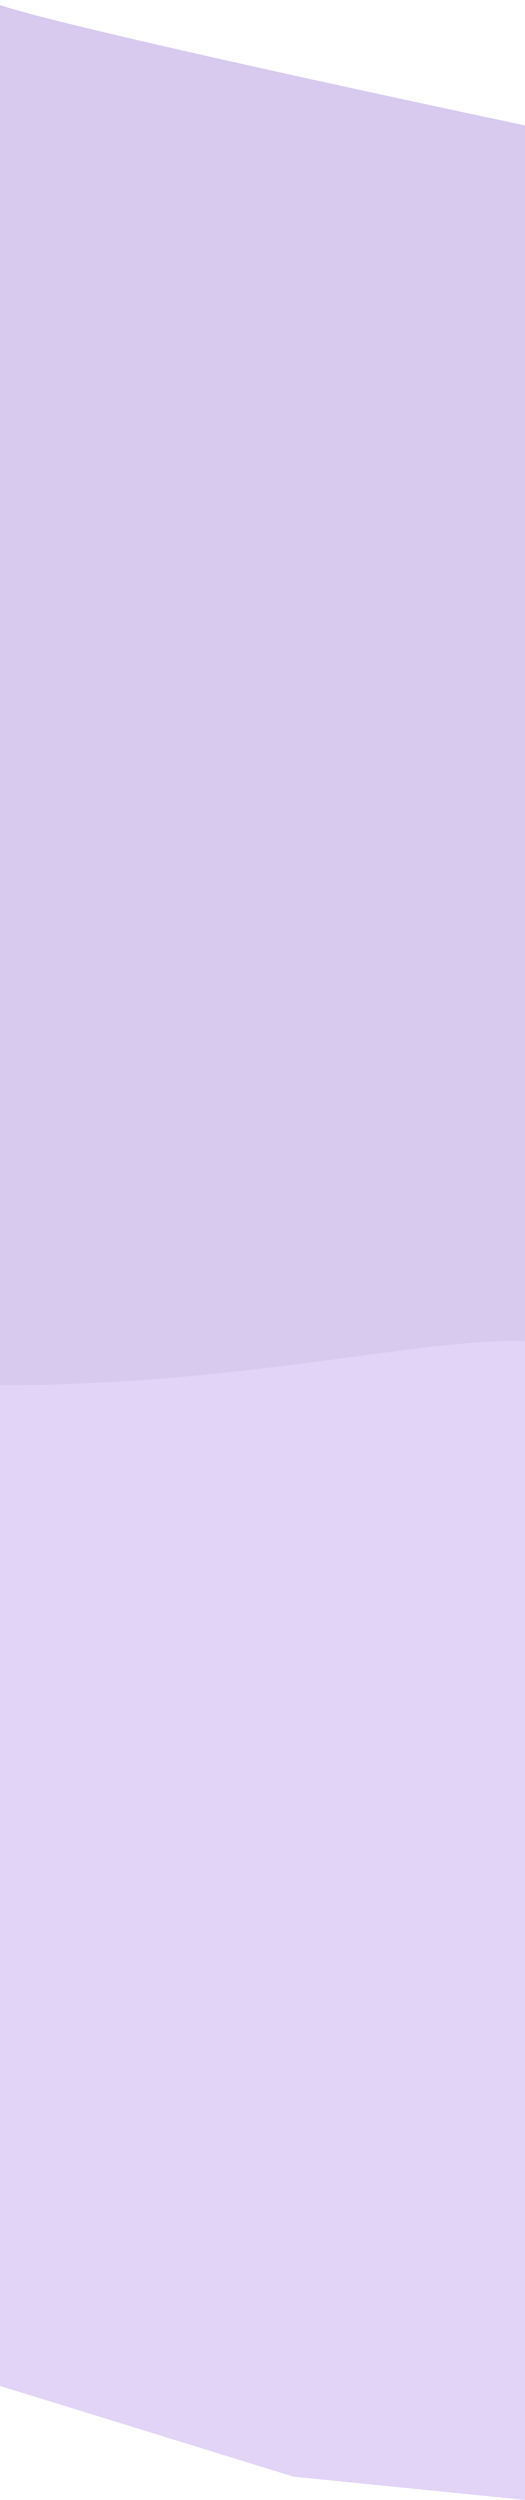 <svg xmlns="http://www.w3.org/2000/svg" fill="none" viewBox="0 0 440 2094" height="2094" width="440">
<path fill="#D7CAEE" d="M460 109.244C308.667 77.411 3.2 11.144 -8 0.744L-21 1169.74L449 1184.74L460 109.244Z"></path>
<path fill="#E1D4F7" d="M440 1123.36C349.5 1120.86 204.5 1160.36 -1 1160.36L0 1998.5L246 2074.5L440 2094V1123.36Z"></path>
</svg>
